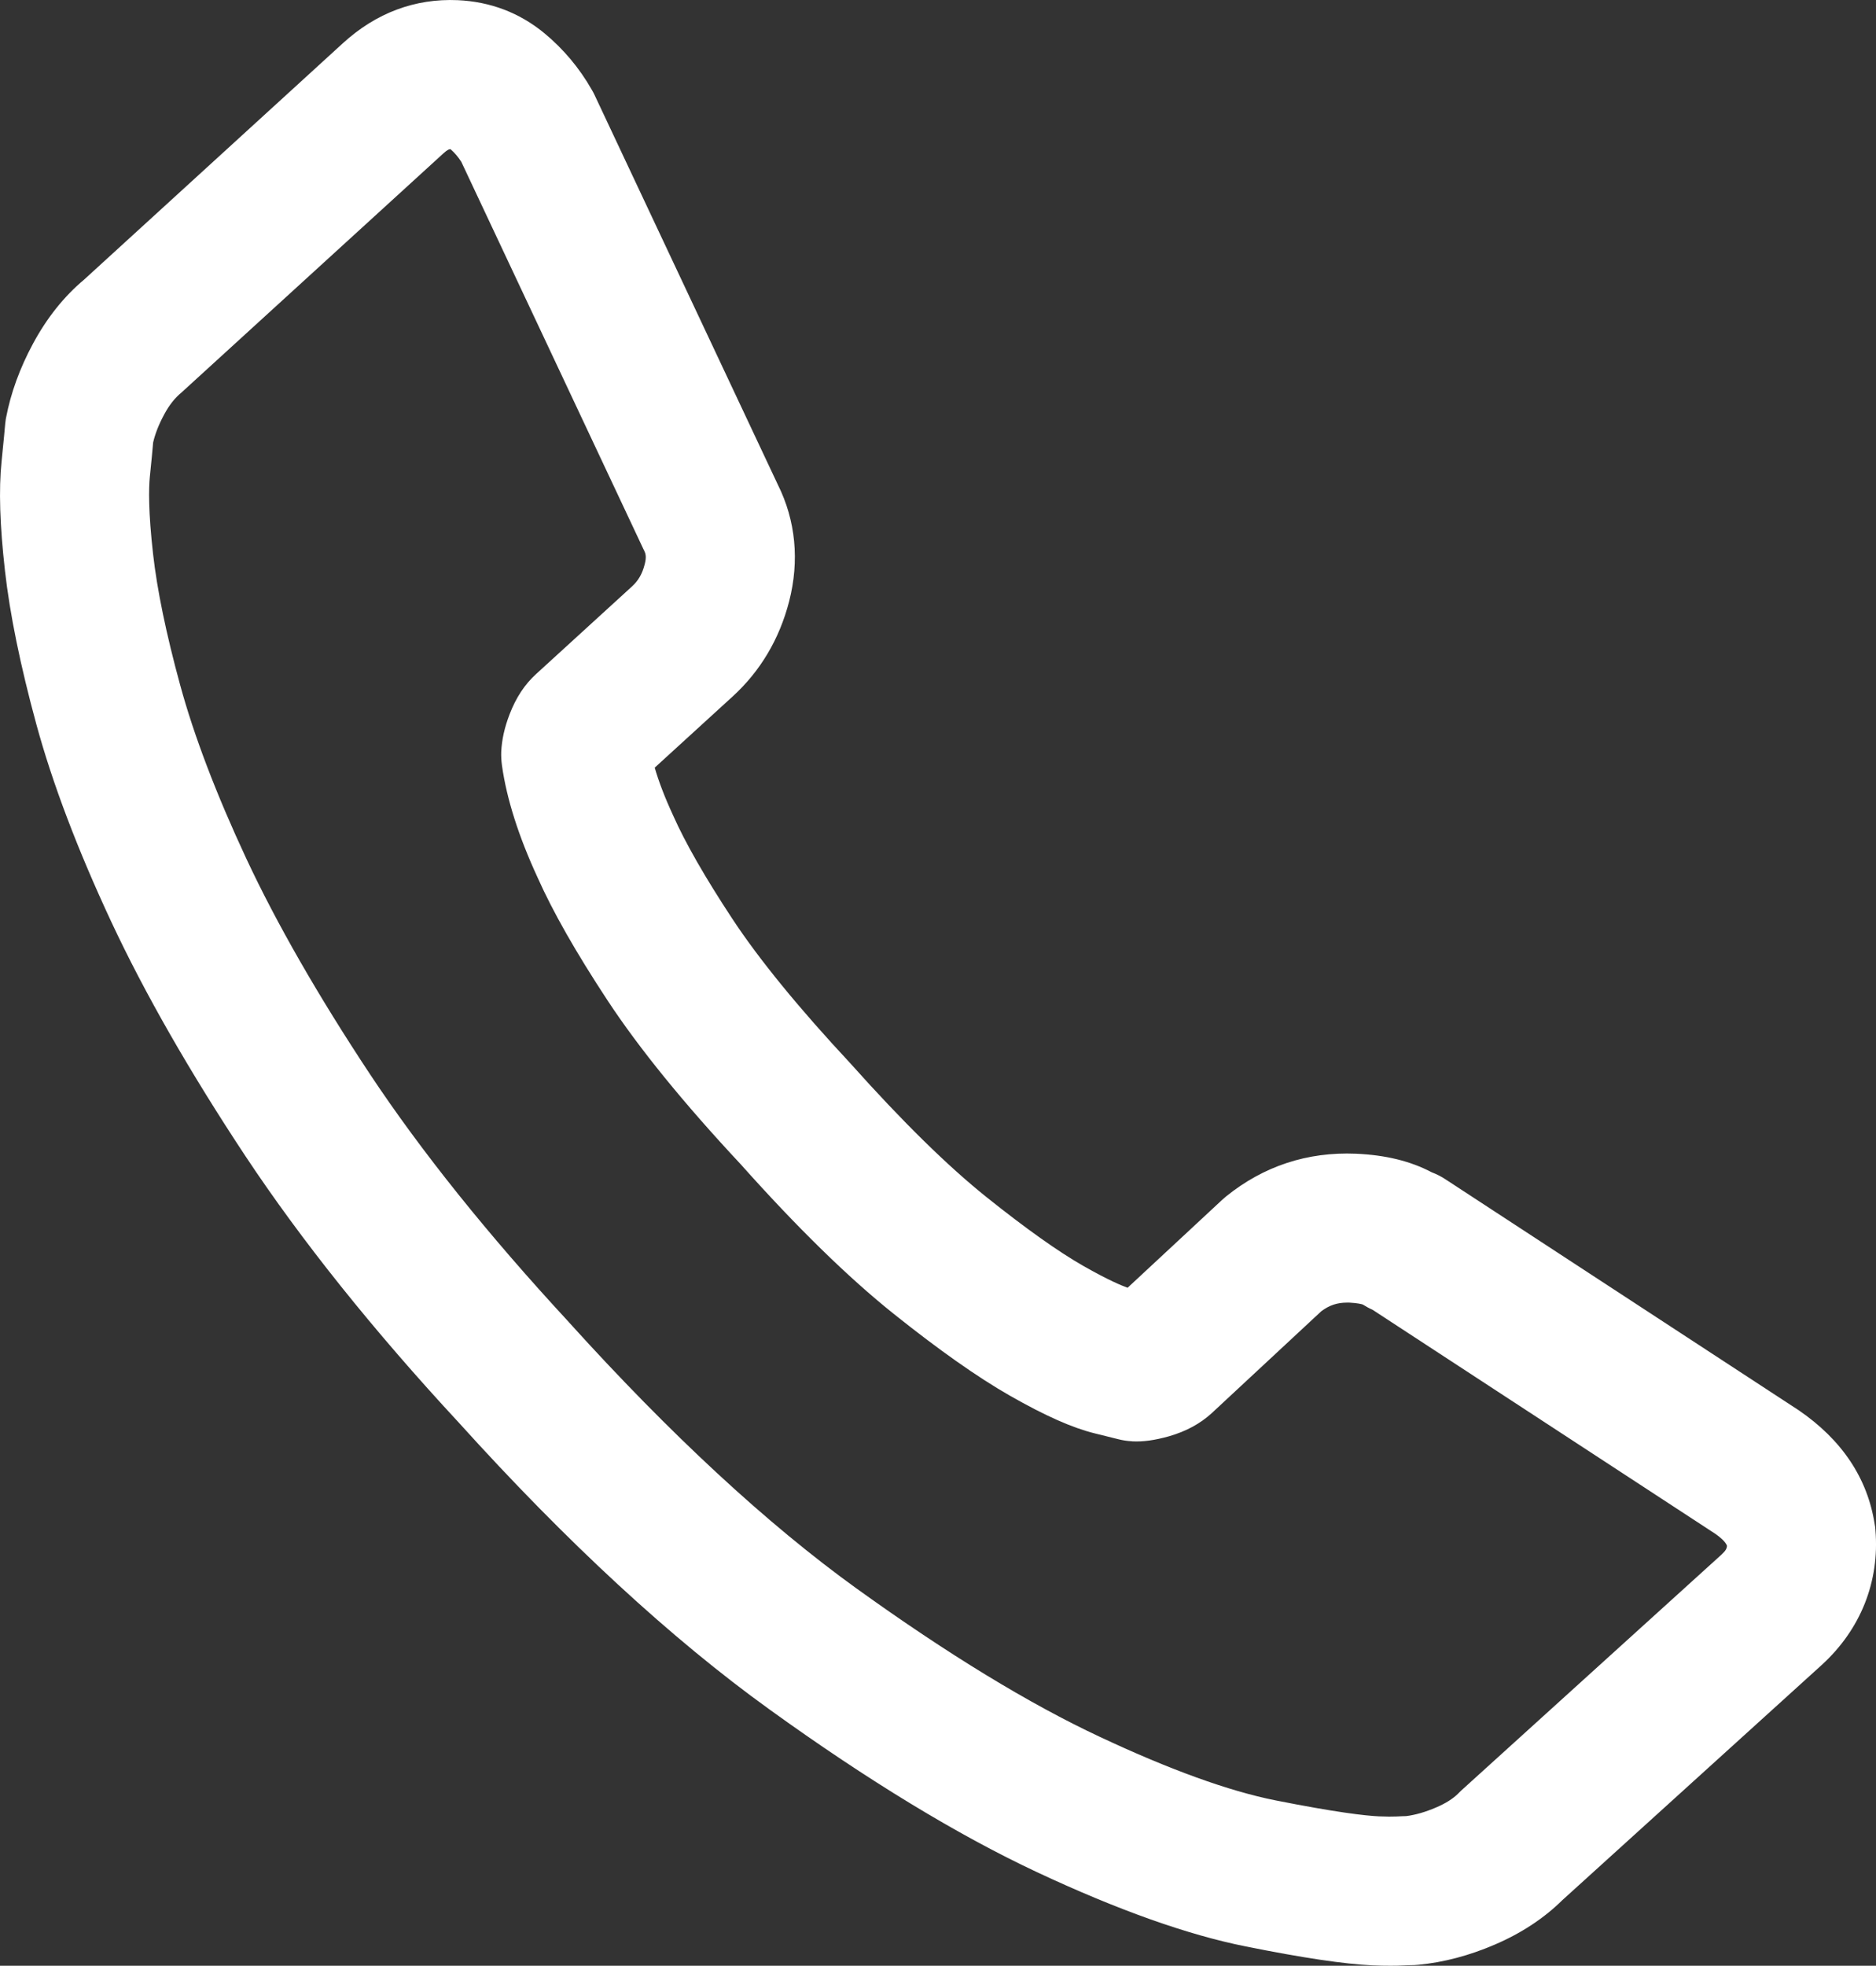 <svg xmlns="http://www.w3.org/2000/svg" width="22.711" height="23.789" viewBox="0 0 22.711 23.789"><rect x="0" y="0" width="22.711" height="23.789" fill="#333333" stroke="none"/><g transform="translate(0.5 0.5)"><g transform="translate(-1238.571 -44.651)"><g transform="translate(0 0)" fill="#fff"><path d="M 1254.907 67.69 C 1254.843 67.69 1254.773 67.689 1254.693 67.685 C 1254.366 67.67 1253.88 67.597 1253.205 67.462 C 1252.519 67.325 1251.685 67.028 1250.728 66.58 C 1249.784 66.137 1248.71 65.484 1247.536 64.638 C 1246.359 63.791 1245.105 62.633 1243.808 61.197 C 1242.784 60.092 1241.923 59.017 1241.252 58.005 C 1240.586 57 1240.045 56.057 1239.644 55.2 C 1239.244 54.342 1238.944 53.552 1238.752 52.85 C 1238.563 52.154 1238.437 51.542 1238.379 51.029 C 1238.319 50.497 1238.306 50.082 1238.338 49.762 C 1238.348 49.669 1238.377 49.385 1238.379 49.339 C 1238.381 49.317 1238.384 49.292 1238.388 49.262 L 1238.389 49.258 L 1238.39 49.254 C 1238.442 48.979 1238.543 48.701 1238.691 48.428 C 1238.844 48.144 1239.033 47.906 1239.254 47.723 L 1242.39 44.858 C 1242.722 44.555 1243.104 44.401 1243.526 44.401 C 1243.551 44.401 1243.576 44.402 1243.601 44.403 C 1243.941 44.418 1244.244 44.533 1244.501 44.745 C 1244.708 44.915 1244.882 45.123 1245.018 45.361 C 1245.023 45.369 1245.027 45.378 1245.032 45.386 L 1245.036 45.394 L 1245.04 45.401 L 1245.043 45.408 L 1247.262 50.124 C 1247.453 50.504 1247.494 50.934 1247.381 51.367 C 1247.276 51.775 1247.071 52.121 1246.771 52.395 L 1245.717 53.358 C 1245.768 53.58 1245.86 53.837 1245.992 54.122 C 1246.144 54.464 1246.39 54.894 1246.725 55.403 C 1247.058 55.909 1247.549 56.512 1248.187 57.194 L 1248.189 57.196 L 1248.191 57.198 C 1248.814 57.897 1249.376 58.448 1249.86 58.835 C 1250.344 59.223 1250.749 59.51 1251.064 59.689 C 1251.464 59.917 1251.642 59.974 1251.7 59.989 L 1251.792 60.011 L 1253.035 58.856 C 1253.049 58.844 1253.059 58.835 1253.07 58.826 C 1253.451 58.517 1253.893 58.36 1254.381 58.36 C 1254.413 58.36 1254.445 58.361 1254.478 58.362 C 1254.803 58.377 1255.073 58.444 1255.302 58.566 C 1255.349 58.583 1255.394 58.606 1255.435 58.633 L 1259.698 61.419 L 1259.701 61.421 L 1259.703 61.422 C 1260.169 61.741 1260.444 62.149 1260.52 62.637 C 1260.523 62.654 1260.525 62.672 1260.526 62.69 C 1260.573 63.238 1260.376 63.733 1259.957 64.115 L 1256.812 66.966 C 1256.611 67.165 1256.36 67.33 1256.066 67.455 C 1255.782 67.577 1255.496 67.653 1255.217 67.679 C 1255.199 67.681 1255.176 67.683 1255.154 67.683 C 1255.148 67.683 1255.142 67.683 1255.136 67.682 C 1255.126 67.683 1255.113 67.684 1255.098 67.684 L 1255.051 67.687 C 1255.008 67.689 1254.959 67.69 1254.907 67.69 Z M 1239.678 49.466 C 1239.671 49.547 1239.656 49.697 1239.636 49.894 C 1239.614 50.119 1239.627 50.452 1239.676 50.883 C 1239.726 51.33 1239.839 51.877 1240.011 52.507 C 1240.183 53.137 1240.457 53.857 1240.827 54.647 C 1241.199 55.444 1241.708 56.331 1242.339 57.284 C 1242.97 58.236 1243.789 59.256 1244.771 60.317 C 1246.011 61.689 1247.197 62.786 1248.298 63.58 C 1249.408 64.379 1250.412 64.991 1251.281 65.398 C 1252.146 65.803 1252.879 66.067 1253.46 66.183 C 1254.067 66.304 1254.502 66.37 1254.751 66.381 C 1254.81 66.384 1254.861 66.386 1254.905 66.386 C 1254.938 66.386 1254.963 66.385 1254.98 66.384 C 1255.038 66.381 1255.081 66.379 1255.113 66.379 C 1255.251 66.363 1255.399 66.321 1255.554 66.255 C 1255.698 66.194 1255.814 66.12 1255.899 66.034 L 1255.918 66.016 L 1255.921 66.013 L 1255.924 66.01 L 1259.078 63.15 C 1259.191 63.047 1259.234 62.953 1259.227 62.818 C 1259.217 62.764 1259.182 62.646 1258.976 62.505 L 1254.807 59.781 C 1254.767 59.765 1254.73 59.745 1254.694 59.721 C 1254.687 59.716 1254.62 59.675 1254.419 59.666 C 1254.404 59.665 1254.39 59.665 1254.376 59.665 C 1254.199 59.665 1254.049 59.717 1253.905 59.829 L 1252.569 61.07 C 1252.459 61.17 1252.324 61.242 1252.155 61.291 C 1252.024 61.329 1251.924 61.345 1251.832 61.345 C 1251.819 61.345 1251.806 61.345 1251.794 61.344 C 1251.747 61.341 1251.705 61.334 1251.665 61.324 L 1251.387 61.255 C 1251.14 61.195 1250.823 61.053 1250.419 60.823 C 1250.044 60.61 1249.582 60.283 1249.045 59.854 C 1248.507 59.424 1247.895 58.826 1247.225 58.075 C 1246.544 57.346 1246.009 56.688 1245.635 56.12 C 1245.257 55.547 1244.986 55.069 1244.804 54.661 C 1244.588 54.193 1244.45 53.762 1244.395 53.38 C 1244.389 53.337 1244.387 53.298 1244.389 53.259 C 1244.394 53.141 1244.422 53.018 1244.474 52.883 C 1244.537 52.72 1244.621 52.592 1244.729 52.493 L 1245.892 51.431 C 1246.004 51.329 1246.076 51.205 1246.118 51.041 C 1246.153 50.907 1246.145 50.805 1246.091 50.698 L 1246.089 50.695 L 1246.088 50.692 L 1243.876 45.991 C 1243.818 45.897 1243.75 45.817 1243.671 45.752 C 1243.641 45.727 1243.607 45.709 1243.542 45.706 C 1243.537 45.706 1243.532 45.706 1243.526 45.706 C 1243.462 45.706 1243.382 45.72 1243.271 45.821 L 1240.115 48.703 L 1240.11 48.707 L 1240.106 48.711 C 1240 48.799 1239.915 48.905 1239.839 49.047 C 1239.761 49.191 1239.707 49.332 1239.678 49.466 Z" stroke="none"/><path d="M 1254.907 67.44 C 1254.955 67.44 1254.999 67.439 1255.038 67.437 C 1255.092 67.434 1255.128 67.433 1255.134 67.432 C 1255.154 67.433 1255.174 67.433 1255.193 67.431 C 1255.447 67.406 1255.708 67.337 1255.968 67.225 C 1256.235 67.111 1256.461 66.963 1256.64 66.784 L 1259.788 63.931 C 1260.148 63.602 1260.317 63.179 1260.277 62.707 C 1260.276 62.697 1260.275 62.688 1260.273 62.679 C 1260.209 62.26 1259.972 61.909 1259.562 61.629 L 1255.298 58.842 C 1255.268 58.822 1255.235 58.807 1255.2 58.796 C 1255.003 58.686 1254.762 58.625 1254.467 58.612 C 1254.005 58.593 1253.587 58.729 1253.226 59.021 C 1253.219 59.027 1253.212 59.033 1253.205 59.039 L 1251.876 60.274 L 1251.846 60.283 L 1251.64 60.231 C 1251.537 60.206 1251.331 60.129 1250.941 59.907 C 1250.613 59.72 1250.197 59.425 1249.703 59.031 C 1249.21 58.636 1248.64 58.077 1248.004 57.364 C 1247.357 56.672 1246.857 56.059 1246.516 55.541 C 1246.174 55.021 1245.922 54.581 1245.765 54.227 C 1245.601 53.873 1245.495 53.558 1245.449 53.29 C 1245.451 53.283 1245.454 53.274 1245.458 53.263 L 1245.463 53.251 L 1246.603 52.21 C 1246.866 51.97 1247.047 51.666 1247.14 51.304 C 1247.238 50.924 1247.202 50.56 1247.037 50.233 L 1244.817 45.514 C 1244.812 45.505 1244.807 45.495 1244.801 45.485 C 1244.68 45.274 1244.525 45.089 1244.342 44.938 C 1244.127 44.761 1243.875 44.666 1243.59 44.653 C 1243.207 44.636 1242.861 44.767 1242.559 45.043 L 1239.418 47.911 C 1239.22 48.075 1239.049 48.289 1238.911 48.547 C 1238.776 48.796 1238.683 49.05 1238.635 49.301 C 1238.633 49.317 1238.63 49.338 1238.629 49.355 C 1238.627 49.392 1238.612 49.537 1238.587 49.788 C 1238.556 50.092 1238.57 50.489 1238.628 51.001 C 1238.684 51.5 1238.807 52.1 1238.993 52.784 C 1239.181 53.471 1239.476 54.248 1239.87 55.094 C 1240.265 55.937 1240.8 56.87 1241.46 57.867 C 1242.123 58.866 1242.976 59.932 1243.994 61.03 C 1245.279 62.452 1246.52 63.598 1247.682 64.436 C 1248.844 65.273 1249.905 65.918 1250.834 66.353 C 1251.774 66.794 1252.588 67.084 1253.254 67.217 C 1253.918 67.35 1254.392 67.421 1254.704 67.436 C 1254.779 67.439 1254.846 67.44 1254.907 67.44 M 1243.526 45.456 C 1243.535 45.456 1243.545 45.456 1243.554 45.457 C 1243.663 45.462 1243.751 45.494 1243.83 45.559 C 1243.935 45.645 1244.024 45.751 1244.096 45.872 L 1246.314 50.585 C 1246.396 50.747 1246.41 50.912 1246.361 51.103 C 1246.307 51.313 1246.208 51.481 1246.06 51.616 L 1244.897 52.678 C 1244.818 52.75 1244.756 52.847 1244.708 52.973 C 1244.666 53.081 1244.643 53.178 1244.639 53.269 C 1244.638 53.295 1244.639 53.32 1244.643 53.345 C 1244.694 53.702 1244.826 54.113 1245.032 54.559 C 1245.207 54.953 1245.472 55.419 1245.843 55.983 C 1246.21 56.539 1246.738 57.189 1247.41 57.907 C 1248.069 58.646 1248.672 59.236 1249.201 59.659 C 1249.727 60.08 1250.179 60.399 1250.543 60.606 C 1250.926 60.824 1251.222 60.958 1251.447 61.013 L 1251.728 61.082 C 1251.753 61.089 1251.78 61.093 1251.806 61.094 C 1251.883 61.098 1251.969 61.084 1252.085 61.051 C 1252.217 61.013 1252.318 60.96 1252.399 60.886 L 1253.742 59.639 C 1253.946 59.477 1254.171 59.404 1254.43 59.416 C 1254.657 59.426 1254.775 59.474 1254.833 59.513 C 1254.861 59.532 1254.891 59.547 1254.922 59.558 L 1259.115 62.297 C 1259.391 62.486 1259.455 62.666 1259.476 62.788 C 1259.491 63.008 1259.419 63.177 1259.246 63.336 L 1256.076 66.21 C 1255.969 66.318 1255.827 66.411 1255.652 66.485 C 1255.472 66.562 1255.296 66.611 1255.13 66.628 C 1255.099 66.629 1255.054 66.631 1254.996 66.633 C 1254.953 66.636 1254.873 66.638 1254.74 66.631 C 1254.474 66.619 1254.027 66.551 1253.411 66.428 C 1252.809 66.308 1252.057 66.037 1251.176 65.624 C 1250.291 65.21 1249.274 64.59 1248.152 63.783 C 1247.036 62.978 1245.838 61.871 1244.588 60.487 C 1243.596 59.417 1242.77 58.386 1242.131 57.422 C 1241.492 56.459 1240.977 55.56 1240.6 54.753 C 1240.224 53.949 1239.945 53.215 1239.77 52.573 C 1239.594 51.929 1239.479 51.369 1239.427 50.911 C 1239.377 50.462 1239.363 50.111 1239.388 49.869 C 1239.411 49.644 1239.425 49.498 1239.43 49.43 C 1239.463 49.268 1239.527 49.1 1239.619 48.929 C 1239.709 48.762 1239.813 48.629 1239.946 48.518 L 1243.102 45.637 C 1243.237 45.514 1243.371 45.456 1243.526 45.456 M 1254.907 67.94 C 1254.839 67.94 1254.765 67.939 1254.682 67.935 C 1254.342 67.919 1253.843 67.845 1253.156 67.707 C 1252.45 67.567 1251.597 67.263 1250.622 66.806 C 1249.664 66.357 1248.576 65.696 1247.39 64.841 C 1246.199 63.984 1244.933 62.815 1243.625 61.367 C 1242.59 60.251 1241.722 59.166 1241.043 58.143 C 1240.371 57.128 1239.824 56.174 1239.418 55.306 C 1239.011 54.435 1238.706 53.631 1238.511 52.916 C 1238.318 52.208 1238.19 51.582 1238.131 51.057 C 1238.069 50.507 1238.055 50.075 1238.09 49.737 C 1238.12 49.432 1238.129 49.344 1238.13 49.323 C 1238.132 49.293 1238.136 49.261 1238.141 49.224 L 1238.144 49.208 C 1238.201 48.908 1238.311 48.605 1238.471 48.309 C 1238.638 47.999 1238.846 47.738 1239.09 47.534 L 1242.222 44.674 C 1242.624 44.307 1243.094 44.131 1243.612 44.153 C 1244.007 44.171 1244.36 44.305 1244.66 44.552 C 1244.89 44.742 1245.084 44.972 1245.235 45.237 C 1245.241 45.247 1245.247 45.258 1245.253 45.269 L 1245.269 45.301 L 1247.487 50.015 C 1247.704 50.449 1247.751 50.938 1247.624 51.43 C 1247.506 51.886 1247.276 52.273 1246.94 52.58 L 1245.997 53.441 C 1246.047 53.613 1246.121 53.806 1246.219 54.017 L 1246.222 54.024 C 1246.367 54.35 1246.606 54.768 1246.934 55.266 C 1247.259 55.76 1247.742 56.351 1248.369 57.023 L 1248.377 57.032 C 1248.992 57.72 1249.543 58.262 1250.016 58.64 C 1250.49 59.019 1250.884 59.299 1251.188 59.472 C 1251.494 59.646 1251.654 59.711 1251.722 59.735 L 1252.87 58.668 C 1252.885 58.655 1252.898 58.643 1252.914 58.63 C 1253.367 58.264 1253.897 58.088 1254.488 58.113 C 1254.846 58.129 1255.146 58.202 1255.404 58.338 C 1255.464 58.361 1255.52 58.389 1255.572 58.424 L 1259.844 61.216 C 1260.368 61.574 1260.679 62.038 1260.766 62.596 C 1260.771 62.619 1260.774 62.643 1260.775 62.668 C 1260.827 63.291 1260.596 63.87 1260.125 64.3 L 1256.984 67.147 C 1256.761 67.367 1256.485 67.548 1256.165 67.685 C 1255.858 67.817 1255.548 67.899 1255.244 67.928 C 1255.209 67.932 1255.175 67.933 1255.14 67.933 C 1255.131 67.933 1255.121 67.934 1255.111 67.934 L 1255.064 67.936 C 1255.018 67.939 1254.964 67.94 1254.907 67.94 Z M 1239.925 49.505 C 1239.918 49.59 1239.904 49.735 1239.885 49.92 C 1239.871 50.061 1239.866 50.34 1239.924 50.855 C 1239.973 51.29 1240.083 51.823 1240.252 52.441 C 1240.42 53.057 1240.69 53.764 1241.053 54.542 C 1241.42 55.327 1241.923 56.203 1242.547 57.146 C 1243.171 58.086 1243.981 59.096 1244.954 60.147 L 1244.958 60.152 C 1246.185 61.509 1247.357 62.594 1248.444 63.377 C 1249.542 64.167 1250.532 64.771 1251.388 65.171 C 1252.234 65.568 1252.948 65.826 1253.509 65.938 C 1254.25 66.085 1254.599 66.124 1254.762 66.132 C 1254.855 66.136 1254.93 66.136 1254.964 66.134 L 1254.972 66.134 C 1255.022 66.131 1255.063 66.13 1255.095 66.129 C 1255.206 66.115 1255.327 66.08 1255.455 66.025 C 1255.569 65.977 1255.66 65.919 1255.722 65.858 L 1255.756 65.824 L 1258.911 62.965 C 1258.965 62.915 1258.977 62.889 1258.978 62.856 C 1258.958 62.806 1258.893 62.752 1258.837 62.713 L 1254.688 60.002 C 1254.647 59.984 1254.607 59.962 1254.569 59.938 C 1254.554 59.933 1254.506 59.92 1254.407 59.915 C 1254.396 59.915 1254.386 59.915 1254.376 59.915 C 1254.259 59.915 1254.163 59.947 1254.066 60.02 L 1252.74 61.253 C 1252.598 61.382 1252.431 61.472 1252.225 61.532 C 1252.046 61.582 1251.911 61.6 1251.781 61.594 L 1251.775 61.593 C 1251.716 61.59 1251.659 61.581 1251.605 61.567 L 1251.327 61.498 C 1251.054 61.431 1250.726 61.286 1250.295 61.04 C 1249.909 60.82 1249.436 60.487 1248.888 60.049 C 1248.34 59.611 1247.719 59.004 1247.041 58.244 C 1246.351 57.506 1245.807 56.837 1245.426 56.258 C 1245.042 55.674 1244.764 55.186 1244.577 54.766 C 1244.35 54.274 1244.205 53.82 1244.148 53.416 C 1244.14 53.356 1244.137 53.302 1244.139 53.248 C 1244.146 53.102 1244.179 52.953 1244.241 52.793 C 1244.318 52.593 1244.423 52.434 1244.56 52.309 L 1245.723 51.247 C 1245.799 51.177 1245.847 51.095 1245.876 50.979 C 1245.9 50.887 1245.886 50.848 1245.868 50.811 L 1245.861 50.798 L 1243.656 46.11 C 1243.618 46.05 1243.574 45.999 1243.525 45.956 C 1243.513 45.956 1243.493 45.957 1243.44 46.006 L 1240.266 48.903 C 1240.185 48.97 1240.12 49.053 1240.059 49.166 C 1239.995 49.284 1239.95 49.398 1239.925 49.505 Z" stroke="none" fill="#fff"/></g></g></g></svg>